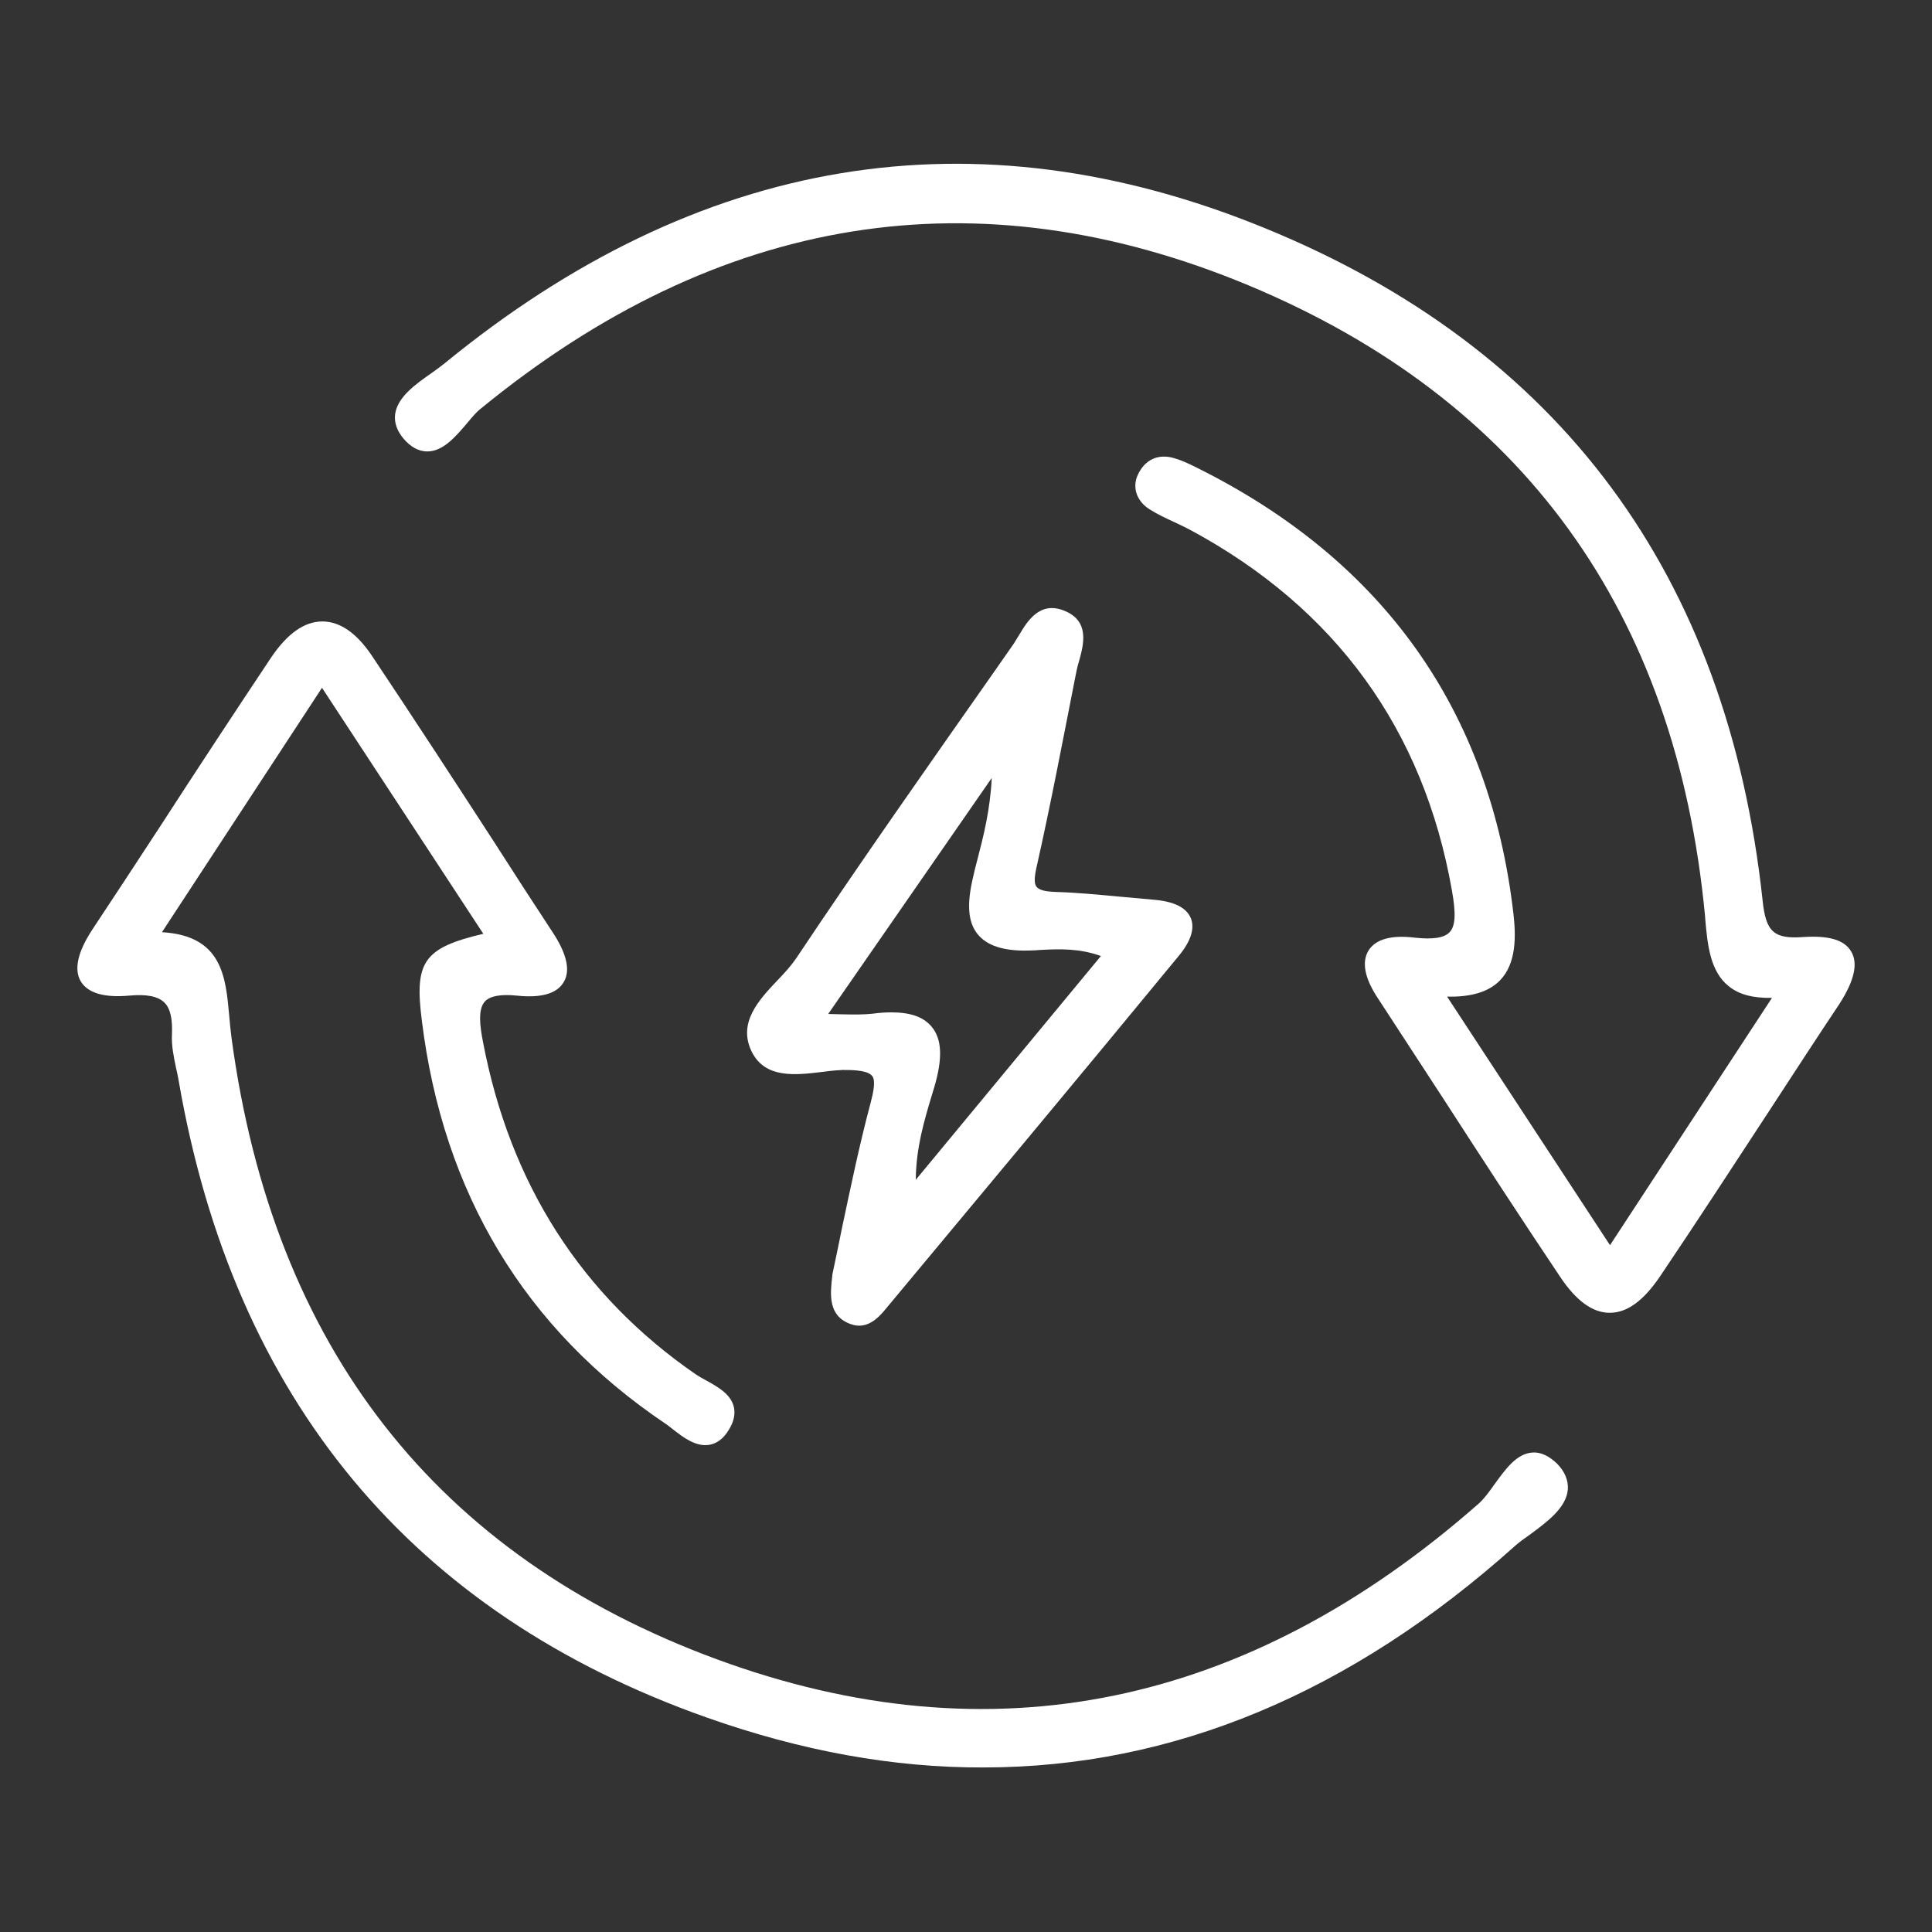 <?xml version="1.0" encoding="utf-8"?>
<!-- Generator: Adobe Illustrator 25.3.1, SVG Export Plug-In . SVG Version: 6.00 Build 0)  -->
<svg version="1.1" id="Layer_1" xmlns="http://www.w3.org/2000/svg" xmlns:xlink="http://www.w3.org/1999/xlink" x="0px" y="0px"
	 width="600px" height="600px" viewBox="0 0 600 600" style="enable-background:new 0 0 600 600;" xml:space="preserve">
<rect x="0" y="0" width="600" height="600" fill="#333333" stroke="none"/>
<style type="text/css">
	.st0{fill:#FFFFFF;}
</style>
<g>
	<path class="st0" d="M574.9,295.5c-2.1-3.6-6.9-5-14.8-4.5c-9.2,0.7-11.7-1.6-12.7-11.3c-10.9-101.1-62.9-171.4-154.7-208.9
		c-90-36.8-175.7-22.6-254.7,42.1c-1.1,0.9-2.5,1.9-3.9,2.9c-5,3.5-10.7,7.5-11.4,12.9c-0.3,2.6,0.6,5.1,2.6,7.5
		c2.3,2.7,4.8,4,7.4,4c0,0,0,0,0,0c4.9,0,8.8-4.6,12.3-8.7c1.5-1.8,2.9-3.5,4.2-4.5c73.9-60.6,154.2-73.5,238.5-38.4
		c85.1,35.5,132.8,101.3,141.8,195.7l0.1,1.4c0.7,7.8,1.5,16,7.3,20.6c3.2,2.6,7.6,3.7,13.4,3.6L500,386.7l-50.6-77.2
		c7.5,0.2,13-1.5,16.4-5c5.2-5.3,5-13.9,4.2-20.8c-7.3-63.1-40.4-109.7-98.4-138.5c-2.4-1.2-4.5-2.2-6.9-2.9
		c-5-1.5-9.2,0.4-11.4,5.3c-1.7,3.8-0.3,8,3.6,10.5c2.5,1.6,5.1,2.8,7.7,4c1.7,0.8,3.4,1.6,5.1,2.5c45.1,24.3,72.4,62,81.2,111.9
		c1.3,7.2,1.1,11.1-0.7,13c-1.7,1.8-5.3,2.3-10.8,1.7c-7.4-0.9-12.2,0.5-14.4,4c-2.2,3.6-1.2,8.7,3.1,15.1
		c6.8,10.4,13.6,20.9,20.4,31.3c11.7,18.1,23.8,36.7,36,54.9c5,7.5,10.1,11.2,15.4,11.2c5.4,0,10.5-3.7,15.7-11.4
		c11.6-17.2,23.1-34.9,34.3-52c7.1-10.9,14.2-21.8,21.4-32.6C575.9,304.5,577.1,299.2,574.9,295.5z"/>
	<path class="st0" d="M475.9,451.1c-4.9,0.3-8.4,5.2-11.8,9.9c-1.6,2.3-3.2,4.4-4.7,5.8c-72.1,63.5-151.7,79.8-236.8,48.5
		c-87.1-32.1-137.8-97-150.7-193c-0.3-2.2-0.5-4.5-0.7-6.7c-1.1-12.3-2.2-25-20.9-26.1l49.7-75.9l50.1,76.4
		c-18.7,4.4-21.4,8.8-19.1,26.9c6.6,53.7,32,95.8,75.6,125.2c0.8,0.5,1.6,1.2,2.4,1.8c3.2,2.5,7.1,5.5,11.3,4.8
		c2.3-0.4,4.4-1.9,6-4.6c1.6-2.5,2.1-4.9,1.6-7.2c-1-4-5-6.2-8.6-8.2c-1.1-0.6-2.2-1.2-3.1-1.8c-35.6-24.5-57.8-59.2-66.2-103.3
		c-1-5.1-1.6-10.2,0.6-12.6c1.6-1.7,4.9-2.3,9.9-1.8c7.5,0.8,12.4-0.6,14.5-4.1c2.2-3.5,1.1-8.6-3-15c-6.3-9.6-12.6-19.3-18.8-29
		c-12.2-18.8-24.9-38.3-37.6-57.3c-4.8-7.2-10-10.8-15.5-10.8c0,0,0,0,0,0c-5.6,0-10.9,3.8-15.9,11.2
		c-11.6,17.4-23.3,35.2-34.5,52.5c-7,10.7-14,21.4-21.1,32.1c-4.5,6.9-5.7,12.3-3.5,16c2.2,3.6,7.2,5.1,15,4.4
		c5.4-0.5,8.9,0.2,10.9,2.1c1.9,1.8,2.6,5.1,2.4,9.9c-0.2,3.6,0.6,7.2,1.3,10.6c0.3,1.3,0.6,2.6,0.8,3.9
		c17.1,98.8,72.3,165.3,164,197.7c29.4,10.4,58,15.6,85.9,15.5c58.7,0,114-23,165.1-68.8c1.2-1.1,2.9-2.3,4.6-3.5
		c5.3-3.9,11.3-8.3,11.8-14c0.2-2.8-0.9-5.6-3.4-8.1C481,452.1,478.4,450.9,475.9,451.1z"/>
	<path class="st0" d="M333.7,211.5l0.7-3.5c0.2-1,0.5-2,0.8-3c1.3-4.8,3.3-12.1-4.6-15.3c-7.7-3.2-11.6,3.3-14.1,7.5
		c-0.6,0.9-1.1,1.8-1.6,2.6l-5.3,7.6c-20.7,29.5-42.1,59.9-62.4,90.3c-1.5,2.2-3.5,4.4-5.7,6.7c-5.9,6.2-12.5,13.3-8,22.3
		c4.2,8.3,13.5,7.2,21.8,6.2c3-0.4,5.8-0.7,8.3-0.6c4.1,0.1,6.4,0.7,7.3,1.9c1.1,1.5,0.3,5.2-0.5,8.2c-3.5,13.1-6.2,26.2-8.9,38.9
		c-1,5-2,9.8-3,14.5l0,0.2c-0.7,5.9-1.4,12.5,5.4,15.1c1,0.4,2,0.6,2.9,0.6c4,0,6.8-3.4,8.6-5.6c32.4-38.9,61.6-73.9,90.8-109.4
		c3.7-4.5,4.9-8.5,3.6-11.6c-1.4-3.3-5.3-5.2-11.7-5.7c-3.3-0.3-6.6-0.6-9.9-0.9c-6.6-0.6-13.5-1.3-20.3-1.5c-3.3-0.1-5.2-0.6-6-1.6
		c-0.8-1-0.7-3.1,0.1-6.5C326.3,249.8,330,230.3,333.7,211.5z M289.4,340.1l0.7-2.3c2.7-9.1,2.5-15.2-0.9-19.1
		c-2.5-2.9-6.5-4.3-12.3-4.3c-1.8,0-3.7,0.1-5.8,0.4c-2.8,0.3-5.7,0.3-9.8,0.2c-1.3,0-2.6-0.1-4.1-0.1l50.8-73.3
		c-0.5,9.9-2.5,17.8-4.5,25.5c-0.5,1.8-0.9,3.5-1.3,5.3c-2,8.4-1.6,14,1.4,17.7c2.9,3.6,8.1,5.3,15.8,5.1c1.3,0,2.6-0.1,3.9-0.2
		c5.9-0.3,11.9-0.5,18.6,1.9l-57.5,69.5C284.5,356.4,287,348.1,289.4,340.1z"/>
</g>
</svg>
